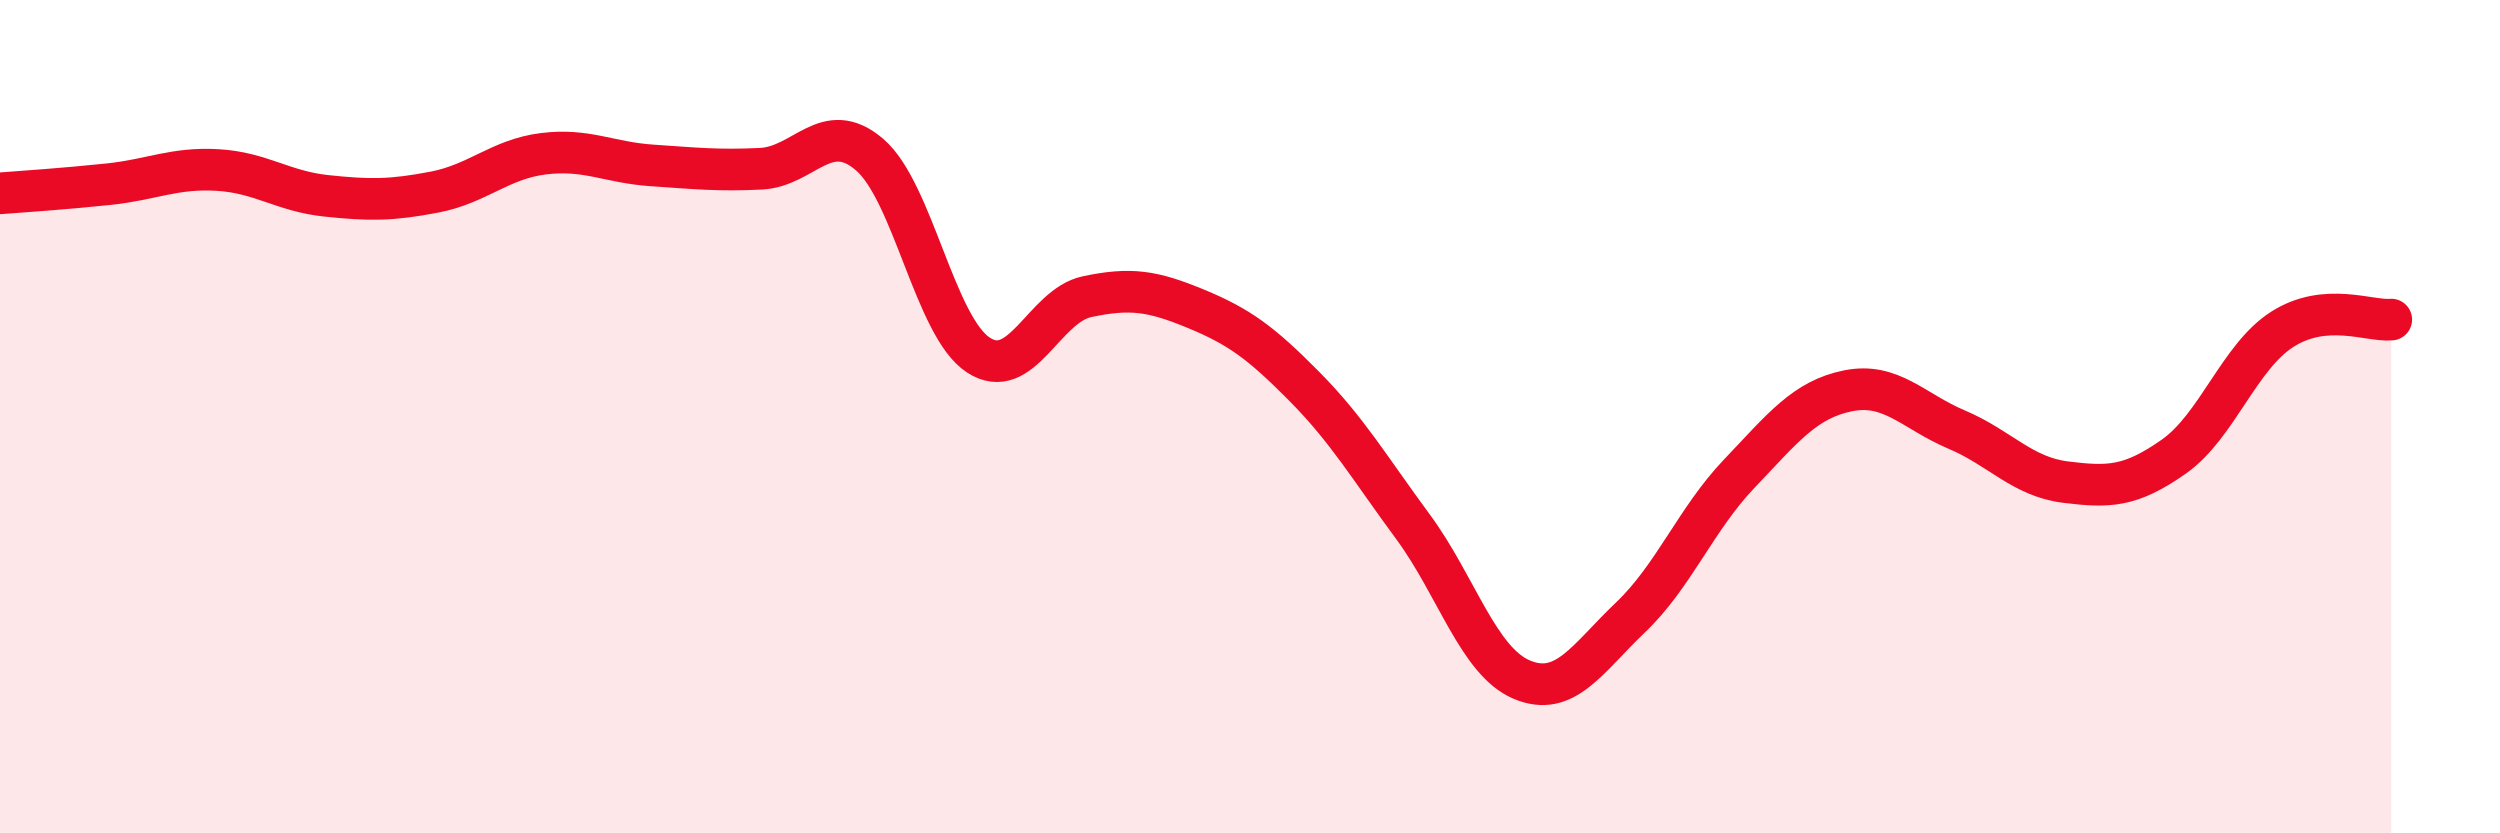 
    <svg width="60" height="20" viewBox="0 0 60 20" xmlns="http://www.w3.org/2000/svg">
      <path
        d="M 0,4.64 C 0.52,4.6 1.57,4.53 2.61,4.42 C 3.65,4.31 4.18,4.02 5.22,4.08 C 6.26,4.14 6.79,4.59 7.83,4.7 C 8.87,4.81 9.39,4.81 10.43,4.61 C 11.47,4.41 12,3.82 13.04,3.69 C 14.08,3.56 14.61,3.9 15.65,3.97 C 16.69,4.04 17.22,4.1 18.26,4.05 C 19.3,4 19.83,2.82 20.87,3.71 C 21.91,4.6 22.44,7.84 23.48,8.52 C 24.52,9.2 25.05,7.34 26.09,7.12 C 27.13,6.9 27.66,6.98 28.7,7.41 C 29.74,7.84 30.26,8.22 31.3,9.27 C 32.34,10.32 32.87,11.23 33.91,12.64 C 34.95,14.05 35.48,15.87 36.52,16.31 C 37.56,16.75 38.09,15.81 39.13,14.82 C 40.17,13.83 40.7,12.46 41.74,11.37 C 42.78,10.28 43.31,9.59 44.35,9.38 C 45.39,9.17 45.92,9.87 46.96,10.31 C 48,10.75 48.53,11.44 49.57,11.57 C 50.61,11.7 51.13,11.69 52.17,10.96 C 53.21,10.23 53.74,8.56 54.78,7.9 C 55.82,7.24 56.87,7.72 57.39,7.67L57.39 20L0 20Z"
        fill="#EB0A25"
        opacity="0.1"
        stroke-linecap="round"
        stroke-linejoin="round"
      />
      <path
        d="M 0,4.64 C 0.52,4.6 1.57,4.53 2.61,4.42 C 3.65,4.31 4.18,4.02 5.22,4.08 C 6.26,4.14 6.79,4.59 7.83,4.7 C 8.87,4.81 9.39,4.81 10.43,4.61 C 11.47,4.41 12,3.82 13.04,3.69 C 14.08,3.56 14.61,3.9 15.65,3.97 C 16.69,4.04 17.22,4.1 18.26,4.05 C 19.3,4 19.83,2.82 20.87,3.71 C 21.91,4.6 22.44,7.84 23.48,8.52 C 24.52,9.2 25.05,7.34 26.09,7.12 C 27.13,6.9 27.66,6.98 28.7,7.41 C 29.74,7.84 30.26,8.22 31.3,9.27 C 32.34,10.32 32.87,11.23 33.91,12.64 C 34.95,14.05 35.48,15.87 36.52,16.31 C 37.56,16.75 38.09,15.81 39.13,14.82 C 40.17,13.83 40.7,12.46 41.74,11.37 C 42.78,10.28 43.31,9.59 44.35,9.38 C 45.39,9.17 45.92,9.87 46.96,10.31 C 48,10.75 48.53,11.44 49.57,11.57 C 50.61,11.7 51.13,11.69 52.17,10.96 C 53.21,10.23 53.74,8.56 54.78,7.9 C 55.82,7.24 56.87,7.72 57.39,7.67"
        stroke="#EB0A25"
        stroke-width="1"
        fill="none"
        stroke-linecap="round"
        stroke-linejoin="round"
      />
    </svg>
  
